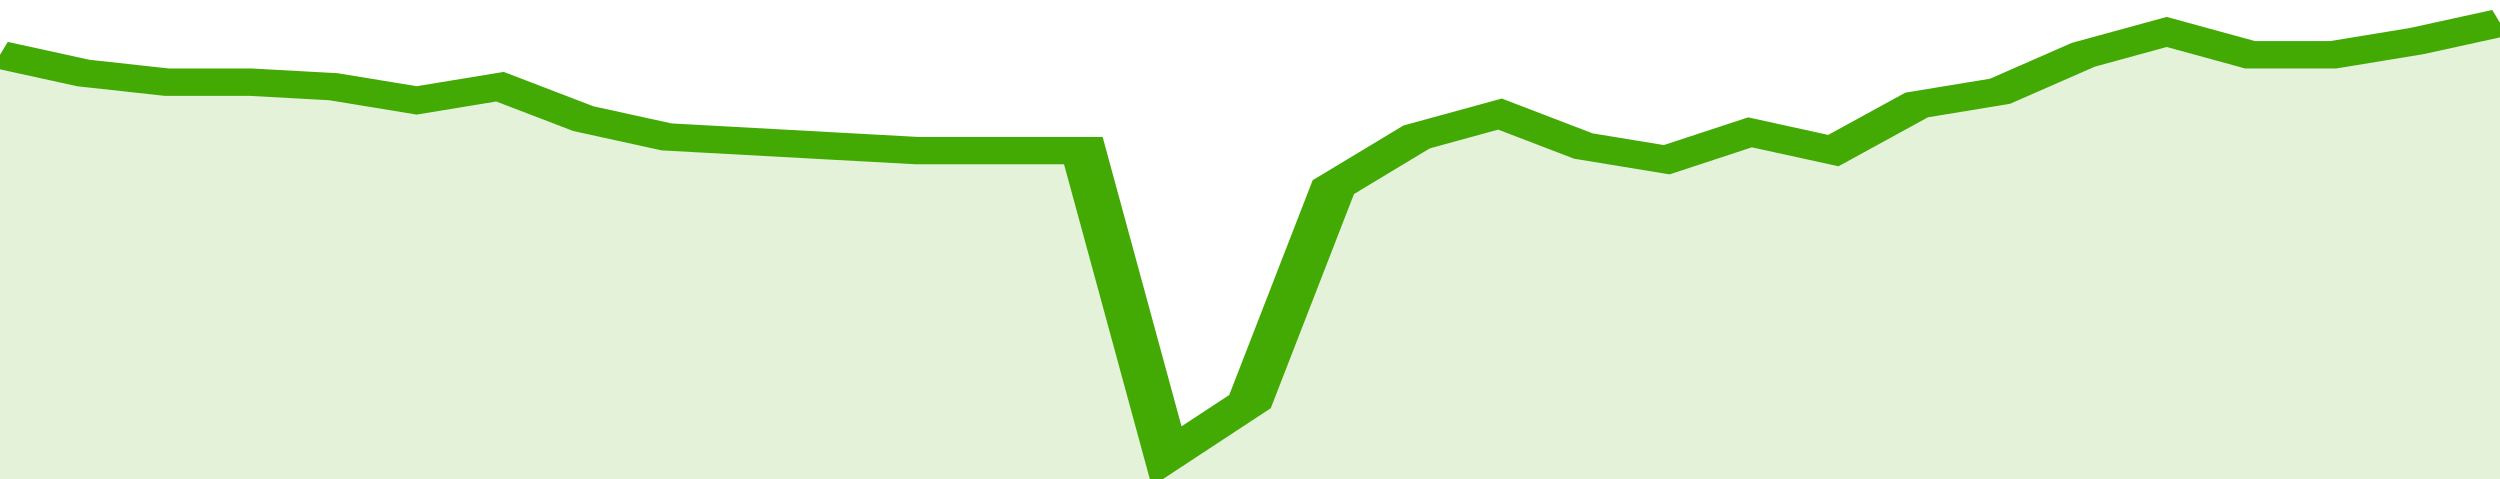 <svg xmlns="http://www.w3.org/2000/svg" viewBox="0 0 330 105" width="120" height="23" preserveAspectRatio="none">
				 <polyline fill="none" stroke="#43AA05" stroke-width="6" points="0, 12 11, 16 22, 18 33, 18 44, 19 55, 22 66, 19 77, 26 88, 30 99, 31 110, 32 121, 33 132, 33 143, 33 154, 100 165, 88 176, 41 187, 30 198, 25 209, 32 220, 35 231, 29 242, 33 253, 23 264, 20 275, 12 286, 7 297, 12 308, 12 319, 9 330, 5 330, 5 "> </polyline>
				 <polygon fill="#43AA05" opacity="0.15" points="0, 105 0, 12 11, 16 22, 18 33, 18 44, 19 55, 22 66, 19 77, 26 88, 30 99, 31 110, 32 121, 33 132, 33 143, 33 154, 100 165, 88 176, 41 187, 30 198, 25 209, 32 220, 35 231, 29 242, 33 253, 23 264, 20 275, 12 286, 7 297, 12 308, 12 319, 9 330, 5 330, 105 "></polygon>
			</svg>